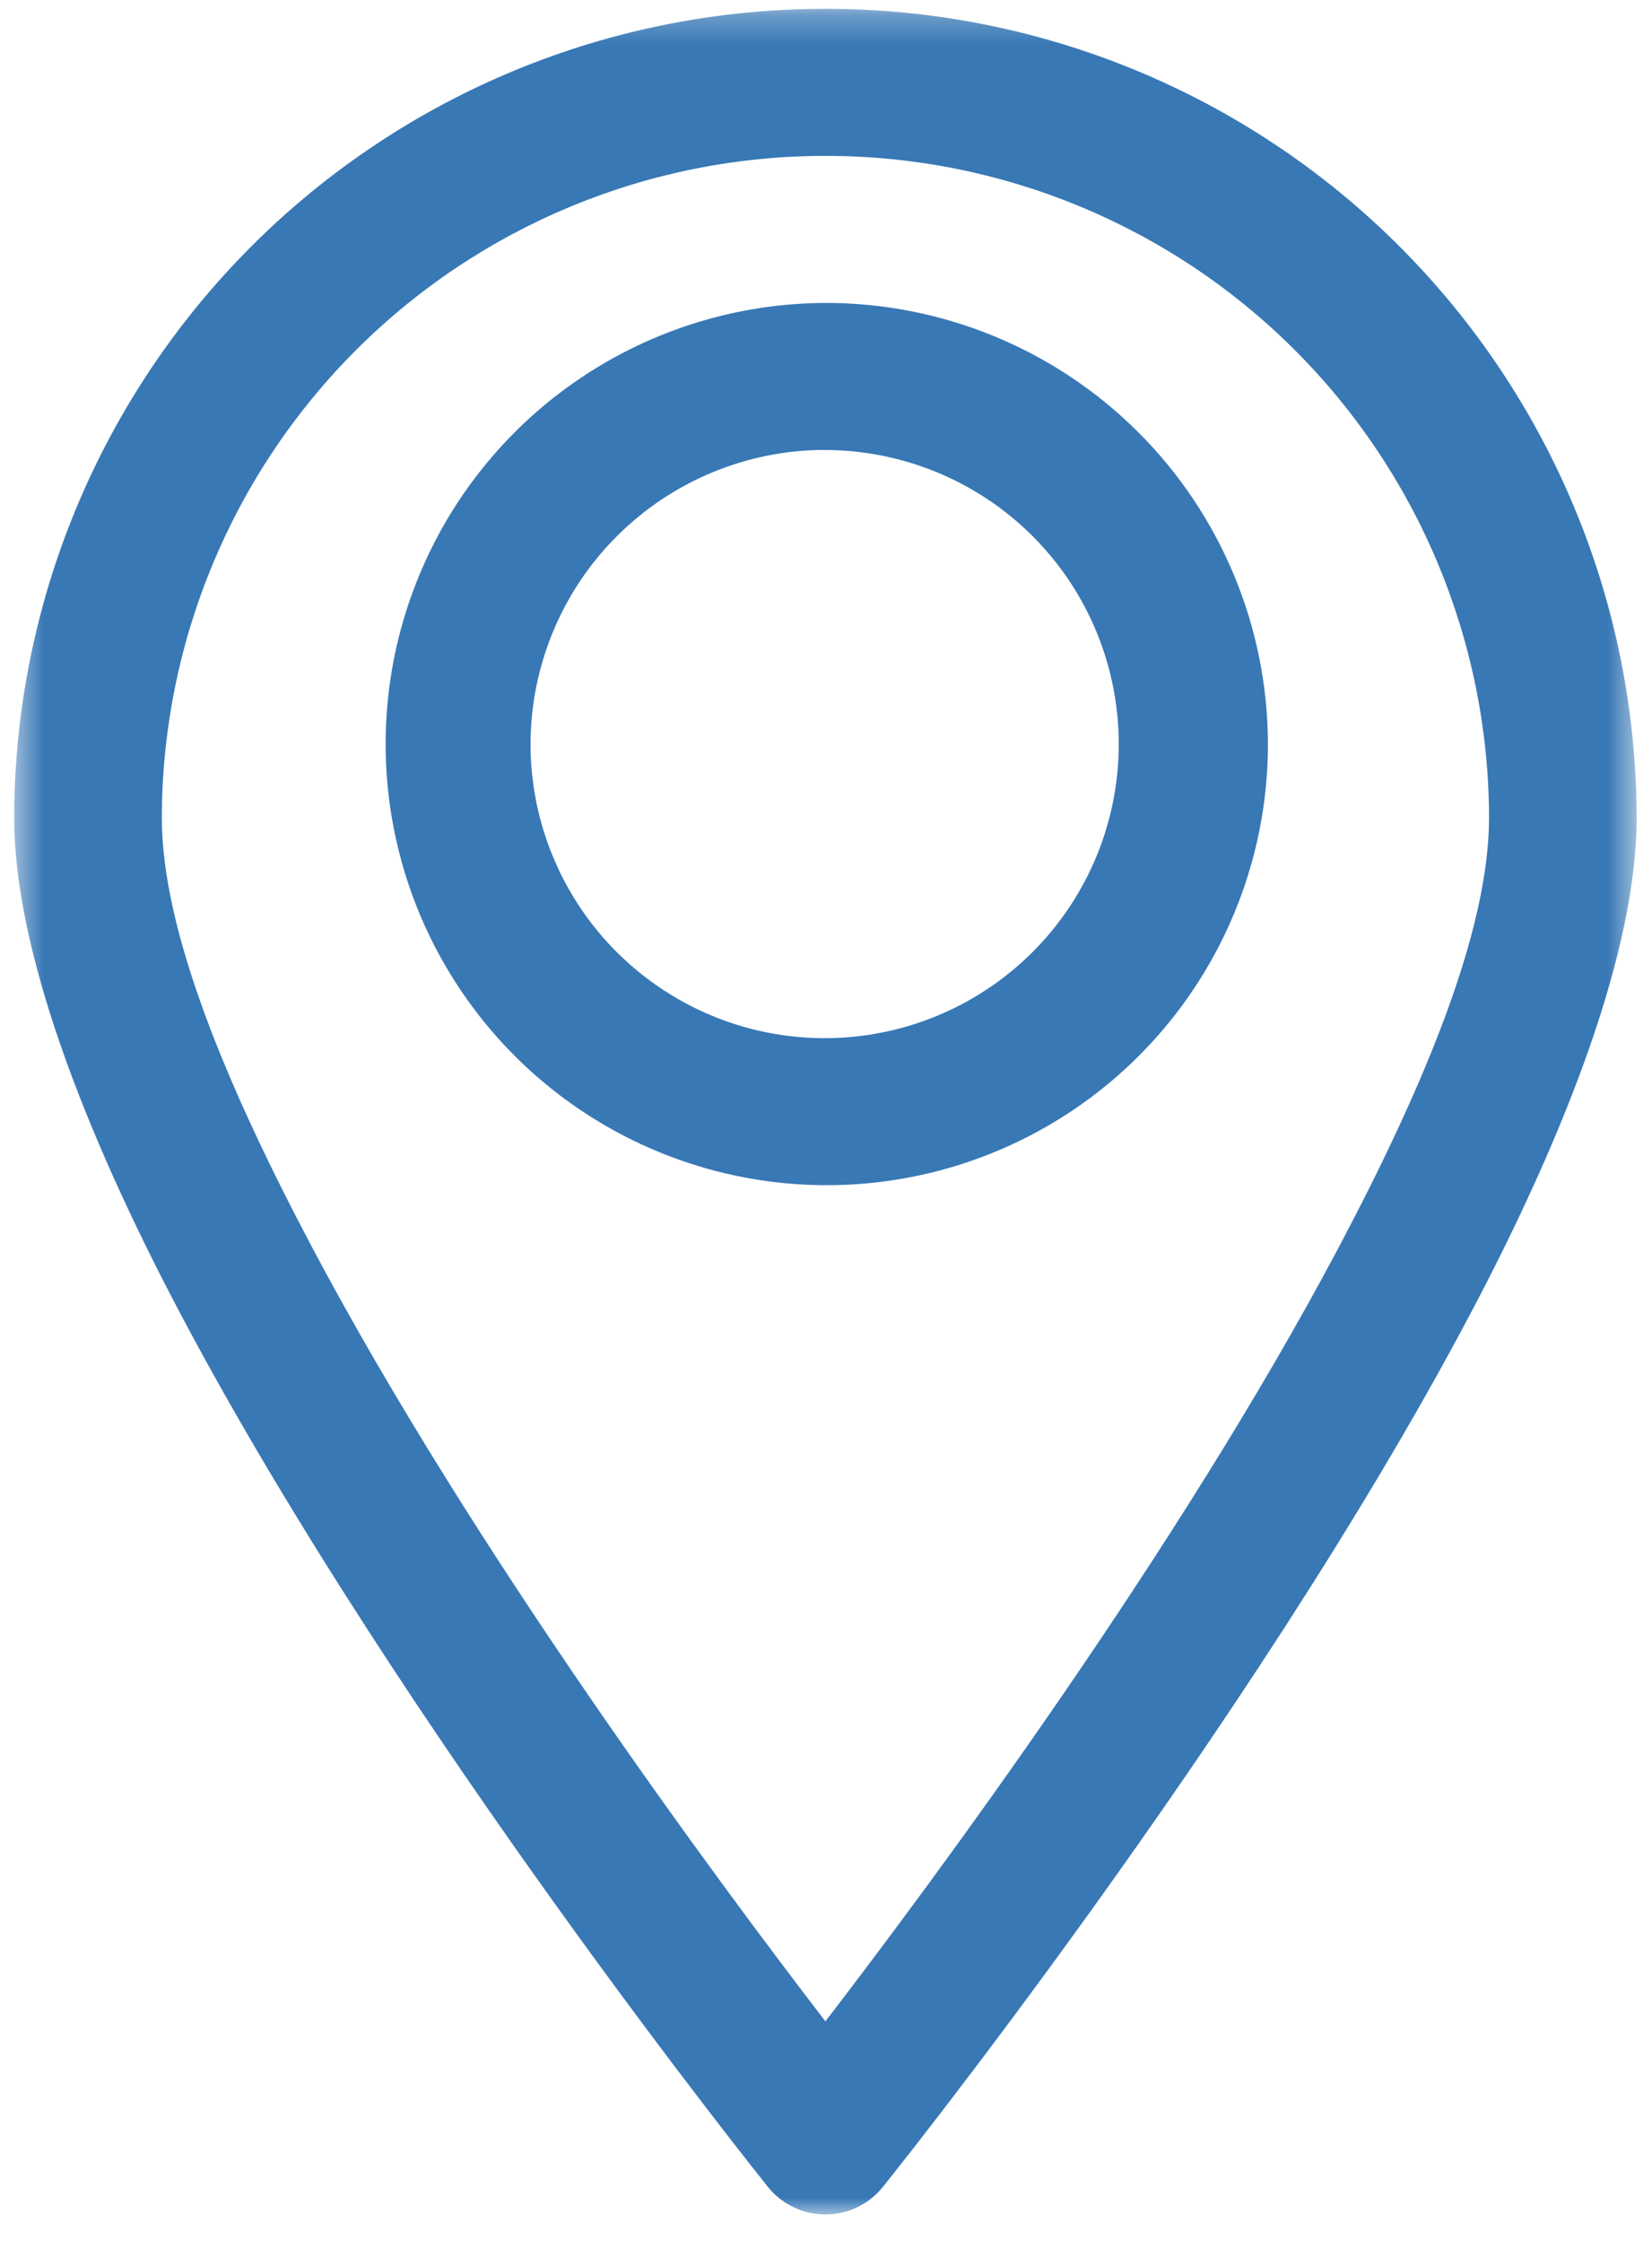 <svg width="56" height="76" viewBox="0 0 56 76" fill="none" xmlns="http://www.w3.org/2000/svg">
<mask id="mask0_1_142" style="mask-type:luminance" maskUnits="userSpaceOnUse" x="0" y="0" width="56" height="76">
<path d="M0.48 0.27H55.48V75.1H0.48V0.27Z" fill="white"/>
</mask>
<g mask="url(#mask0_1_142)">
<path fill-rule="evenodd" clip-rule="evenodd" d="M27.98 0.3C20.699 0.293 13.713 3.176 8.556 8.316C3.4 13.457 0.495 20.434 0.48 27.715C0.48 32.136 2.792 38.269 6.17 44.637C13.617 58.684 26.031 74.135 26.031 74.135C26.265 74.427 26.562 74.663 26.899 74.824C27.236 74.986 27.606 75.07 27.98 75.07C28.354 75.07 28.724 74.986 29.061 74.824C29.398 74.663 29.695 74.427 29.929 74.135C29.929 74.135 42.343 58.686 49.79 44.637C53.168 38.269 55.48 32.14 55.48 27.715C55.465 20.434 52.56 13.457 47.404 8.317C42.248 3.176 35.261 0.293 27.98 0.3ZM27.98 5.285C33.937 5.28 39.652 7.639 43.87 11.845C48.088 16.051 50.464 21.759 50.476 27.715C50.476 31.546 48.289 36.793 45.368 42.309C39.902 52.611 31.693 63.688 27.98 68.523C24.265 63.688 16.056 52.609 10.593 42.309C7.671 36.793 5.485 31.546 5.485 27.715C5.497 21.759 7.873 16.051 12.091 11.845C16.309 7.639 22.024 5.28 27.98 5.285ZM27.98 10.27C25.025 10.279 22.138 11.164 19.685 12.813C17.232 14.461 15.322 16.8 14.198 19.534C13.073 22.267 12.783 25.272 13.366 28.17C13.948 31.068 15.376 33.728 17.469 35.815C19.562 37.901 22.227 39.321 25.127 39.894C28.026 40.467 31.031 40.168 33.761 39.035C36.49 37.902 38.823 35.985 40.464 33.527C42.105 31.068 42.981 28.179 42.981 25.223C42.972 21.252 41.388 17.446 38.575 14.642C35.763 11.838 31.952 10.265 27.98 10.269V10.27ZM27.98 15.255C29.951 15.26 31.876 15.849 33.512 16.948C35.148 18.046 36.422 19.605 37.172 21.427C37.923 23.25 38.117 25.253 37.729 27.186C37.341 29.118 36.389 30.892 34.994 32.283C33.598 33.675 31.822 34.622 29.889 35.004C27.955 35.387 25.952 35.188 24.132 34.432C22.312 33.676 20.756 32.398 19.662 30.759C18.568 29.12 17.984 27.194 17.984 25.223C17.989 22.576 19.044 20.038 20.919 18.169C22.793 16.299 25.333 15.25 27.98 15.252V15.255Z" fill="#3878B5"/>
</g>
</svg>
